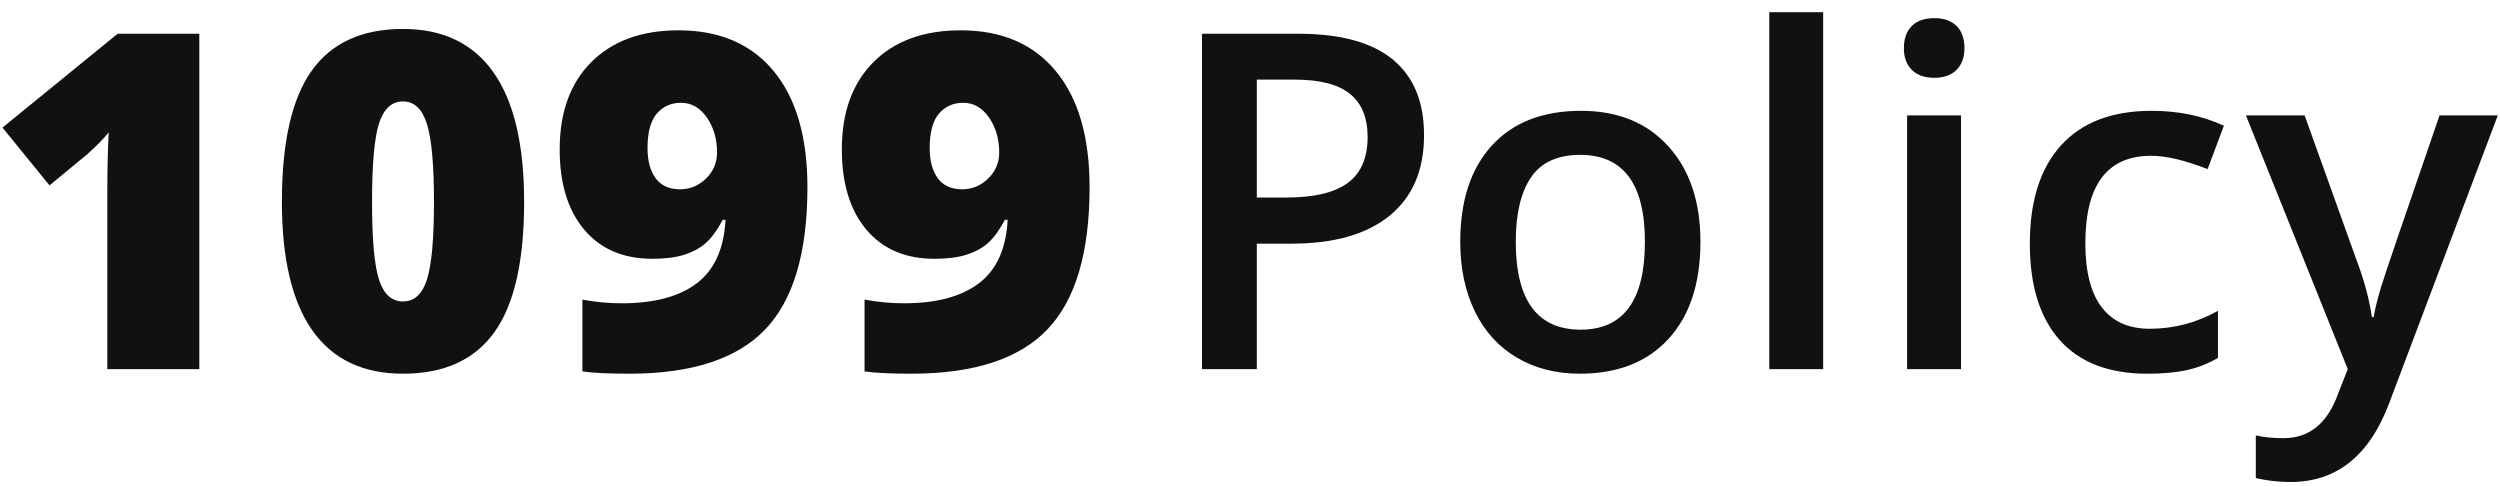 <?xml version="1.0" encoding="UTF-8"?>
<svg width="149px" height="29px" viewBox="0 0 149 29" version="1.1" xmlns="http://www.w3.org/2000/svg" xmlns:xlink="http://www.w3.org/1999/xlink">
    <!-- Generator: Sketch 50.2 (55047) - http://www.bohemiancoding.com/sketch -->
    <title>1099 Logo</title>
    <defs></defs>
    <g id="Symbols" stroke="none" stroke-width="1" fill="none" fill-rule="evenodd">
        <g id="1099-Logo" transform="translate(-1, -8)" fill="#111111">
            <g transform="translate(1, 8)">
                <path d="M11.879,22 L6.396,22 L6.396,11.418 C6.396,10.133 6.424,8.957 6.479,7.891 C6.141,8.301 5.722,8.729 5.221,9.176 L2.951,11.049 L0.148,7.604 L7.012,2.012 L11.879,2.012 L11.879,22 Z M31.238,12.033 C31.238,15.57 30.646,18.16 29.461,19.806 C28.276,21.451 26.462,22.273 24.019,22.273 C21.631,22.273 19.831,21.414 18.619,19.696 C17.407,17.978 16.801,15.424 16.801,12.033 C16.801,8.478 17.393,5.872 18.578,4.213 C19.763,2.554 21.577,1.725 24.019,1.725 C26.398,1.725 28.196,2.588 29.413,4.315 C30.63,6.043 31.238,8.615 31.238,12.033 Z M22.174,12.033 C22.174,14.294 22.315,15.848 22.598,16.695 C22.88,17.543 23.354,17.967 24.019,17.967 C24.694,17.967 25.17,17.529 25.448,16.654 C25.726,15.779 25.865,14.239 25.865,12.033 C25.865,9.818 25.724,8.267 25.441,7.378 C25.159,6.489 24.685,6.045 24.019,6.045 C23.354,6.045 22.88,6.473 22.598,7.33 C22.315,8.187 22.174,9.755 22.174,12.033 Z M48.123,11.158 C48.123,15.068 47.28,17.898 45.593,19.648 C43.907,21.398 41.209,22.273 37.5,22.273 C36.278,22.273 35.349,22.228 34.711,22.137 L34.711,17.857 C35.494,18.003 36.278,18.076 37.062,18.076 C38.994,18.076 40.485,17.677 41.533,16.88 C42.581,16.082 43.151,14.822 43.242,13.1 L43.078,13.1 C42.722,13.756 42.371,14.23 42.025,14.521 C41.679,14.813 41.255,15.036 40.754,15.191 C40.252,15.346 39.628,15.424 38.881,15.424 C37.149,15.424 35.795,14.845 34.82,13.688 C33.845,12.53 33.357,10.935 33.357,8.902 C33.357,6.687 33.988,4.951 35.251,3.693 C36.513,2.436 38.243,1.807 40.439,1.807 C42.882,1.807 44.773,2.618 46.113,4.24 C47.453,5.863 48.123,8.169 48.123,11.158 Z M40.59,6.127 C39.997,6.127 39.516,6.341 39.147,6.77 C38.778,7.198 38.593,7.886 38.593,8.834 C38.593,9.581 38.753,10.176 39.072,10.618 C39.391,11.06 39.879,11.281 40.535,11.281 C41.127,11.281 41.642,11.067 42.08,10.639 C42.517,10.21 42.736,9.695 42.736,9.094 C42.736,8.283 42.533,7.585 42.128,7.002 C41.722,6.419 41.209,6.127 40.59,6.127 Z M64.939,11.158 C64.939,15.068 64.096,17.898 62.41,19.648 C60.723,21.398 58.026,22.273 54.316,22.273 C53.095,22.273 52.165,22.228 51.527,22.137 L51.527,17.857 C52.311,18.003 53.095,18.076 53.878,18.076 C55.811,18.076 57.301,17.677 58.349,16.88 C59.397,16.082 59.967,14.822 60.058,13.1 L59.894,13.1 C59.539,13.756 59.188,14.23 58.841,14.521 C58.495,14.813 58.071,15.036 57.57,15.191 C57.069,15.346 56.444,15.424 55.697,15.424 C53.965,15.424 52.612,14.845 51.636,13.688 C50.661,12.53 50.173,10.935 50.173,8.902 C50.173,6.687 50.805,4.951 52.067,3.693 C53.329,2.436 55.059,1.807 57.255,1.807 C59.698,1.807 61.589,2.618 62.929,4.24 C64.269,5.863 64.939,8.169 64.939,11.158 Z M57.406,6.127 C56.813,6.127 56.333,6.341 55.963,6.77 C55.594,7.198 55.41,7.886 55.41,8.834 C55.41,9.581 55.569,10.176 55.888,10.618 C56.207,11.06 56.695,11.281 57.351,11.281 C57.944,11.281 58.459,11.067 58.896,10.639 C59.334,10.21 59.552,9.695 59.552,9.094 C59.552,8.283 59.349,7.585 58.944,7.002 C58.538,6.419 58.026,6.127 57.406,6.127 Z" id="1099"></path>
                <path d="M84.873,8.055 C84.873,10.142 84.189,11.742 82.822,12.854 C81.455,13.966 79.509,14.521 76.984,14.521 L74.906,14.521 L74.906,22 L71.639,22 L71.639,2.012 L77.395,2.012 C79.892,2.012 81.763,2.522 83.007,3.543 C84.251,4.564 84.873,6.068 84.873,8.055 Z M74.906,11.773 L76.643,11.773 C78.32,11.773 79.55,11.482 80.334,10.898 C81.118,10.315 81.51,9.404 81.51,8.164 C81.51,7.016 81.159,6.159 80.457,5.594 C79.755,5.029 78.661,4.746 77.176,4.746 L74.906,4.746 L74.906,11.773 Z M101.346,14.412 C101.346,16.882 100.712,18.81 99.445,20.195 C98.178,21.581 96.415,22.273 94.154,22.273 C92.741,22.273 91.493,21.954 90.408,21.316 C89.323,20.678 88.489,19.762 87.906,18.568 C87.323,17.374 87.031,15.989 87.031,14.412 C87.031,11.96 87.66,10.046 88.918,8.67 C90.176,7.294 91.948,6.605 94.236,6.605 C96.424,6.605 98.155,7.31 99.431,8.718 C100.708,10.126 101.346,12.024 101.346,14.412 Z M90.34,14.412 C90.34,17.903 91.629,19.648 94.209,19.648 C96.761,19.648 98.037,17.903 98.037,14.412 C98.037,10.958 96.752,9.23 94.181,9.23 C92.833,9.23 91.855,9.677 91.249,10.57 C90.643,11.464 90.34,12.744 90.34,14.412 Z M108.66,22 L105.447,22 L105.447,0.727 L108.66,0.727 L108.66,22 Z M116.876,22 L113.664,22 L113.664,6.879 L116.876,6.879 L116.876,22 Z M113.472,2.873 C113.472,2.299 113.629,1.857 113.944,1.547 C114.258,1.237 114.707,1.082 115.291,1.082 C115.856,1.082 116.295,1.237 116.61,1.547 C116.924,1.857 117.082,2.299 117.082,2.873 C117.082,3.42 116.924,3.851 116.61,4.165 C116.295,4.479 115.856,4.637 115.291,4.637 C114.707,4.637 114.258,4.479 113.944,4.165 C113.629,3.851 113.472,3.42 113.472,2.873 Z M127.978,22.273 C125.69,22.273 123.952,21.606 122.762,20.271 C121.573,18.935 120.978,17.019 120.978,14.521 C120.978,11.979 121.6,10.023 122.844,8.656 C124.088,7.289 125.886,6.605 128.238,6.605 C129.833,6.605 131.268,6.902 132.544,7.494 L131.574,10.078 C130.216,9.549 129.094,9.285 128.21,9.285 C125.594,9.285 124.286,11.021 124.286,14.494 C124.286,16.189 124.612,17.463 125.264,18.315 C125.916,19.168 126.87,19.594 128.128,19.594 C129.559,19.594 130.913,19.238 132.189,18.527 L132.189,21.33 C131.615,21.667 131.002,21.909 130.35,22.055 C129.698,22.201 128.908,22.273 127.978,22.273 Z M133.857,6.879 L137.357,6.879 L140.433,15.451 C140.898,16.673 141.208,17.821 141.363,18.896 L141.472,18.896 C141.554,18.395 141.704,17.787 141.923,17.071 C142.142,16.356 143.299,12.958 145.396,6.879 L148.868,6.879 L142.402,24.01 C141.226,27.154 139.266,28.727 136.523,28.727 C135.812,28.727 135.119,28.649 134.445,28.494 L134.445,25.951 C134.928,26.061 135.479,26.115 136.099,26.115 C137.648,26.115 138.737,25.217 139.366,23.422 L139.927,22 L133.857,6.879 Z" id="Policy"></path>
            </g>
        </g>
    </g>
</svg>
